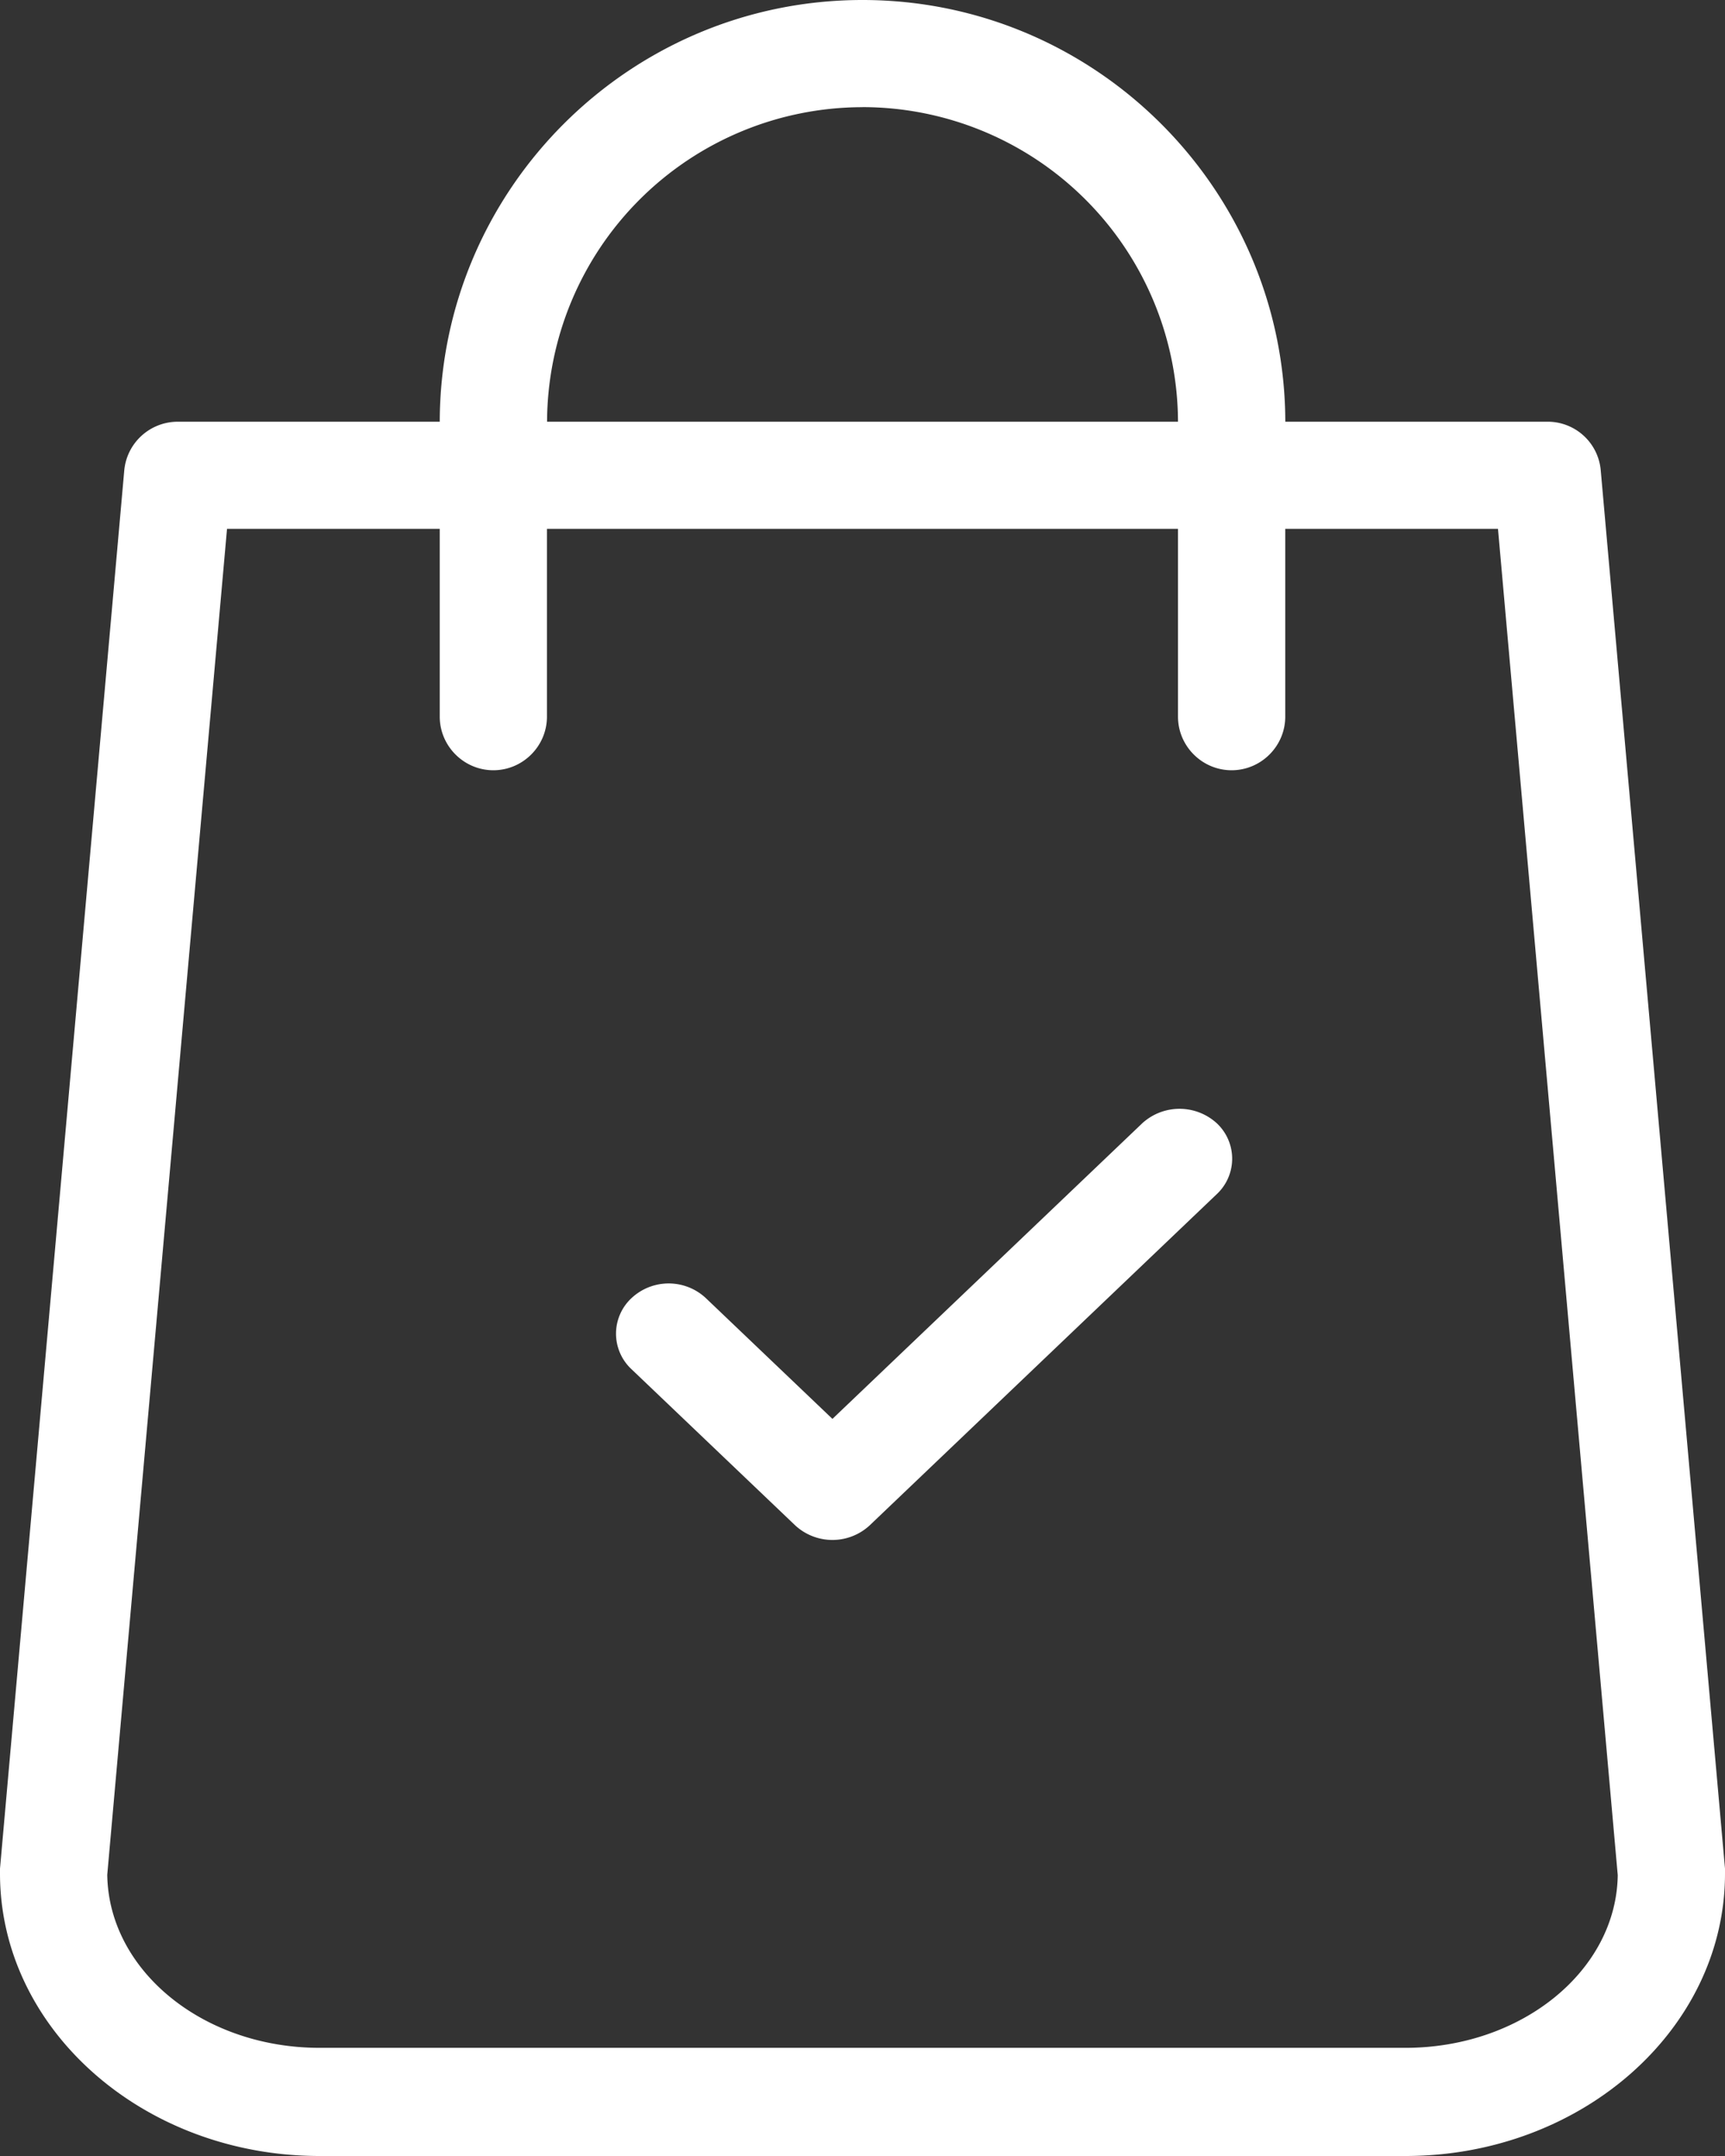 <svg xmlns="http://www.w3.org/2000/svg" width="28" height="35" viewBox="0 0 28 35"><rect x="0" y="0" width="28" height="35" fill="#333333" stroke="none"/><g><g><path fill="#fff" d="M22.813 33.244H5.187c-1.886 0-3.424-1.253-3.446-2.81L3.685 8.585h3.453v3.049c0 .478.392.87.87.87.479 0 .87-.392.87-.87V8.585h10.243v3.049c0 .478.392.87.87.87.48 0 .871-.392.871-.87V8.585h3.453l1.944 21.856c-.022 1.55-1.56 2.803-3.446 2.803zM14 1.739a5.125 5.125 0 0 1 5.121 5.107H8.88A5.125 5.125 0 0 1 14 1.74zm14 28.595L25.983 7.636a.864.864 0 0 0-.87-.79h-4.25C20.854 3.072 17.778 0 14 0c-3.78 0-6.855 3.072-6.862 6.846H2.887c-.45 0-.827.34-.87.79L0 30.334v.08C0 32.942 2.328 35 5.187 35h17.626C25.671 35 28 32.942 28 30.414v-.08z"/></g><g><path fill="#fff" d="M18.542 18.234l-5.03 4.8-2.054-1.96a.883.883 0 0 0-1.208 0 .788.788 0 0 0 0 1.153l2.658 2.536a.89.89 0 0 0 1.208 0l5.634-5.377a.788.788 0 0 0 0-1.152.897.897 0 0 0-1.208 0z"/></g></g></svg>